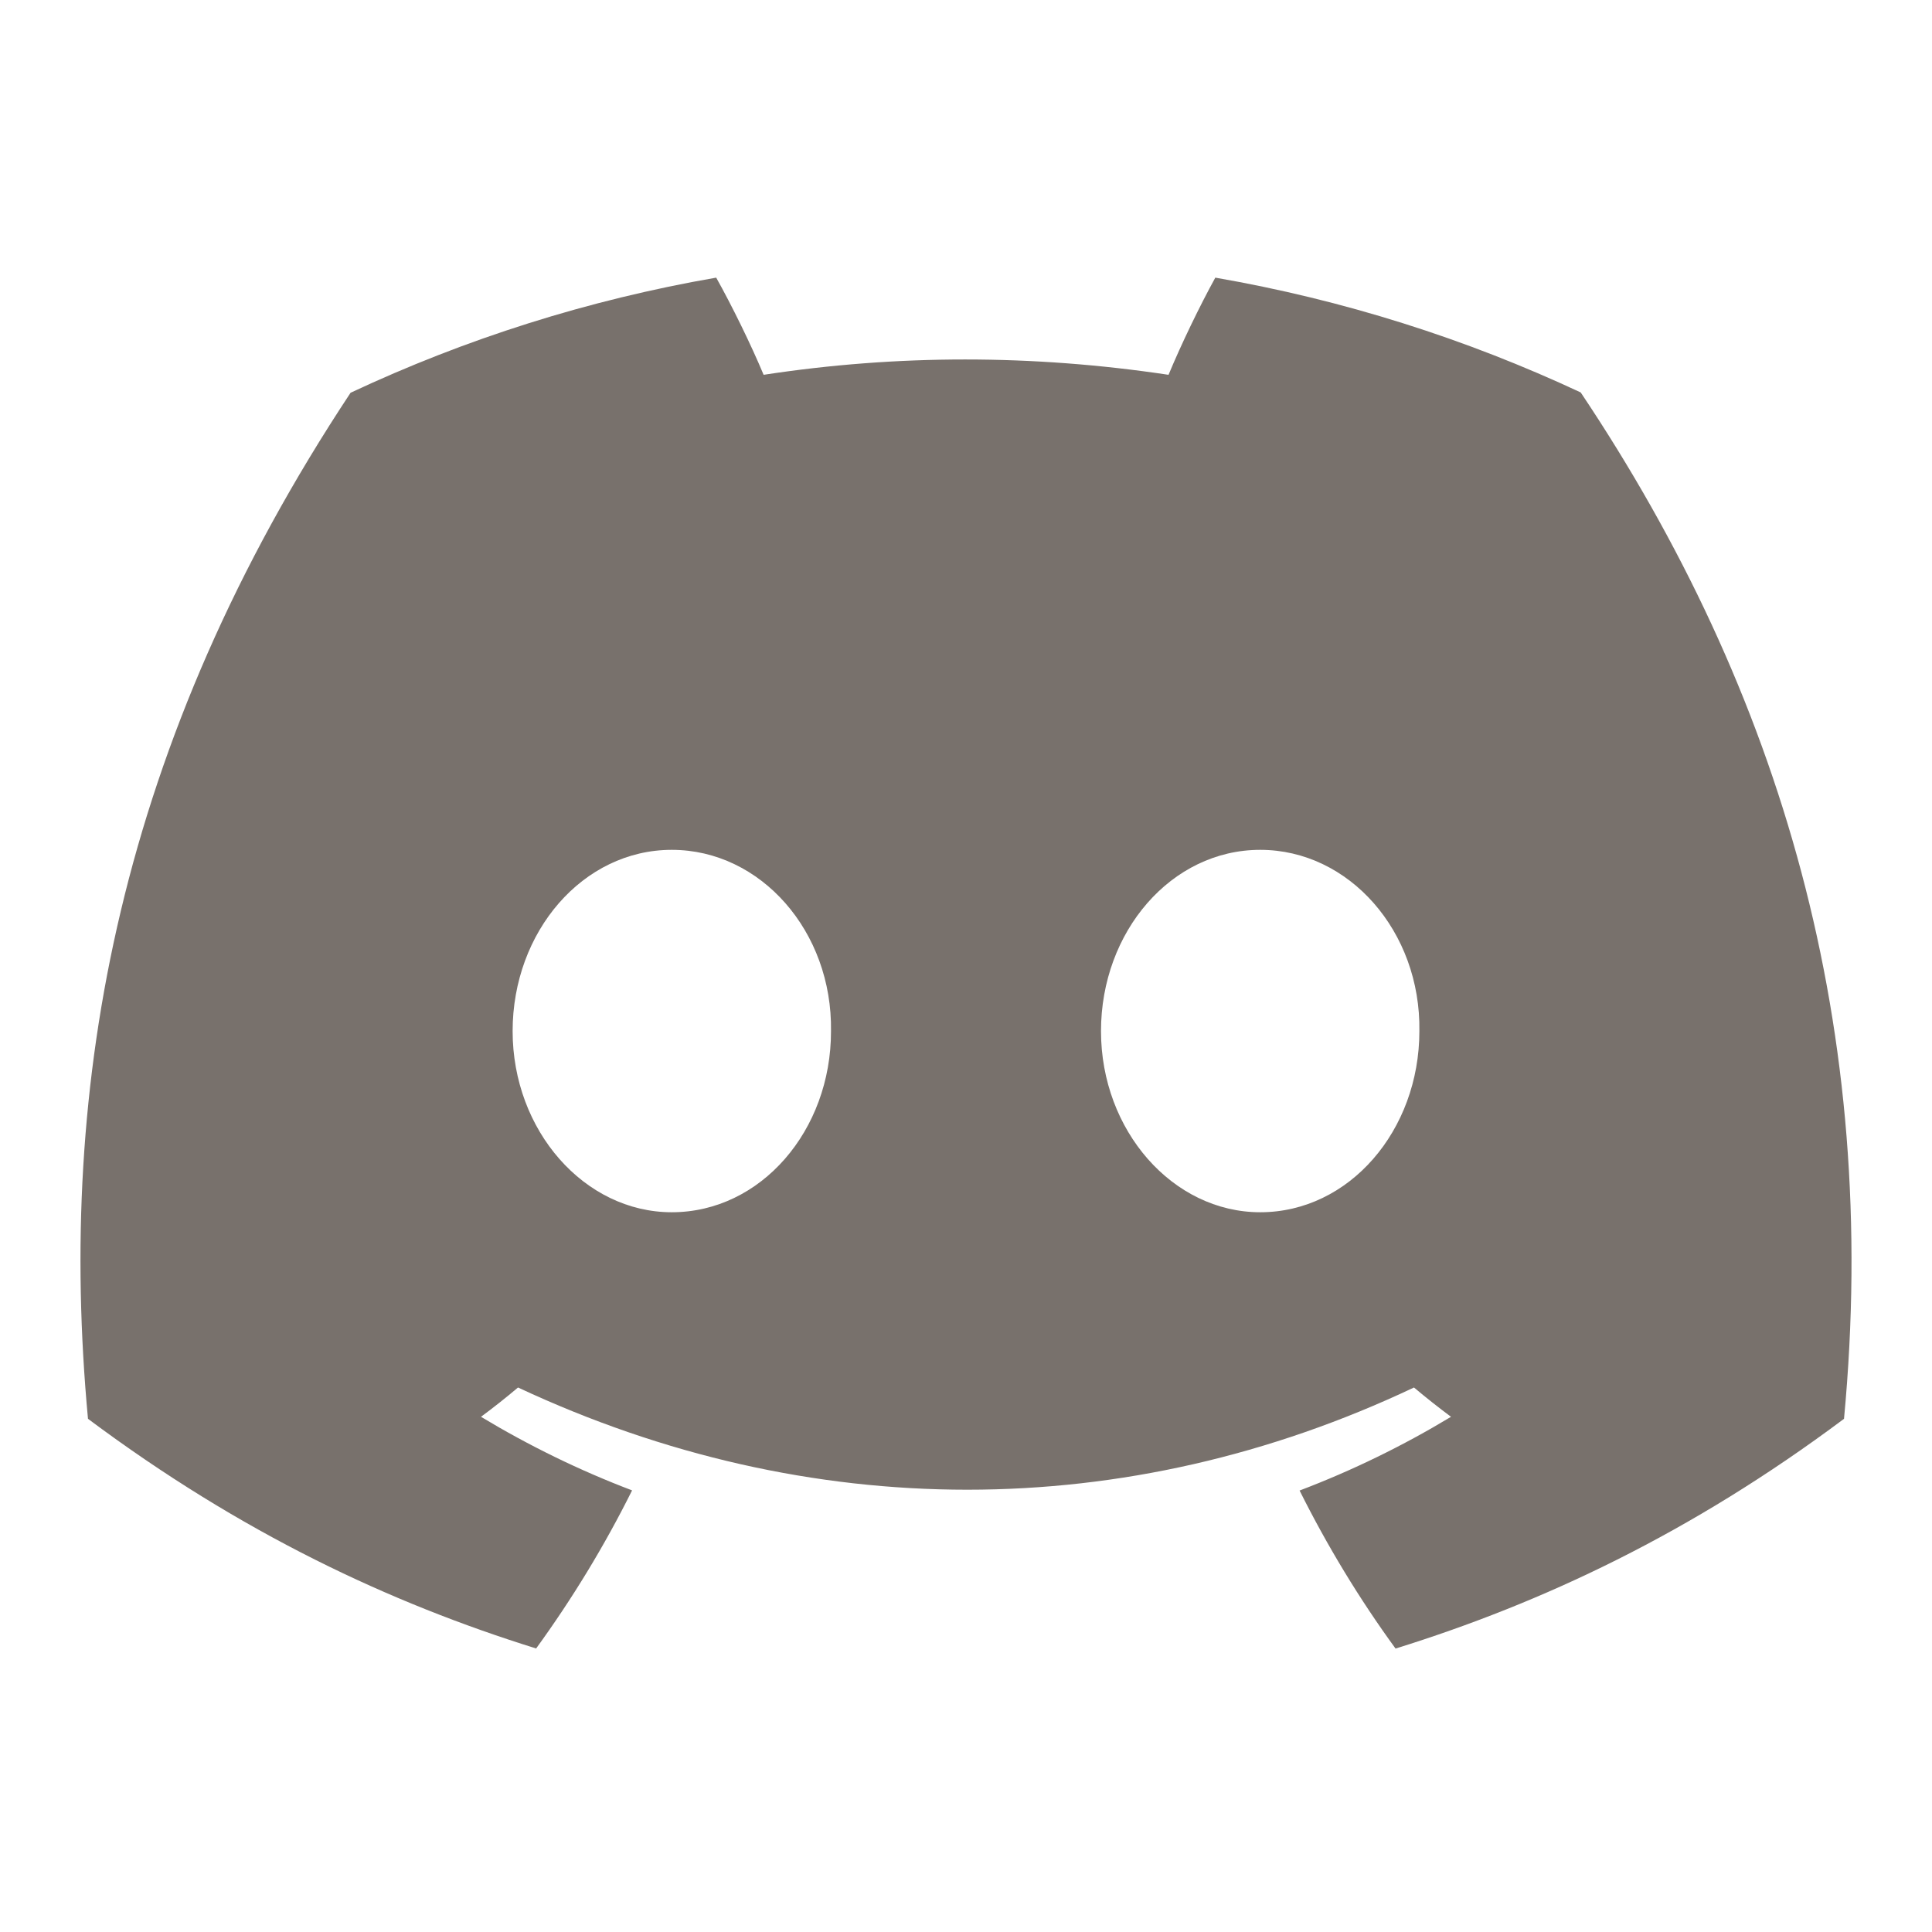 <svg width="24" height="24" viewBox="0 0 24 24" fill="none" xmlns="http://www.w3.org/2000/svg">
<path d="M19.636 4.875C18.212 4.209 16.689 3.725 15.097 3.449C14.902 3.803 14.673 4.278 14.516 4.656C12.824 4.402 11.147 4.402 9.486 4.656C9.328 4.278 9.095 3.803 8.897 3.449C7.304 3.725 5.779 4.211 4.355 4.879C1.483 9.22 0.704 13.452 1.093 17.625C2.999 19.048 4.845 19.912 6.66 20.478C7.108 19.861 7.508 19.205 7.852 18.514C7.196 18.265 6.568 17.957 5.975 17.6C6.132 17.484 6.286 17.362 6.435 17.236C10.055 18.929 13.988 18.929 17.565 17.236C17.715 17.362 17.869 17.484 18.025 17.6C17.43 17.959 16.8 18.267 16.144 18.516C16.488 19.205 16.887 19.863 17.336 20.479C19.153 19.914 21.001 19.05 22.907 17.625C23.363 12.788 22.126 8.594 19.636 4.875ZM8.345 15.059C7.259 15.059 6.368 14.044 6.368 12.809C6.368 11.574 7.24 10.557 8.345 10.557C9.451 10.557 10.342 11.572 10.323 12.809C10.325 14.044 9.451 15.059 8.345 15.059ZM15.655 15.059C14.568 15.059 13.677 14.044 13.677 12.809C13.677 11.574 14.549 10.557 15.655 10.557C16.76 10.557 17.651 11.572 17.632 12.809C17.632 14.044 16.76 15.059 15.655 15.059Z" fill="#78716c"/>
</svg>
